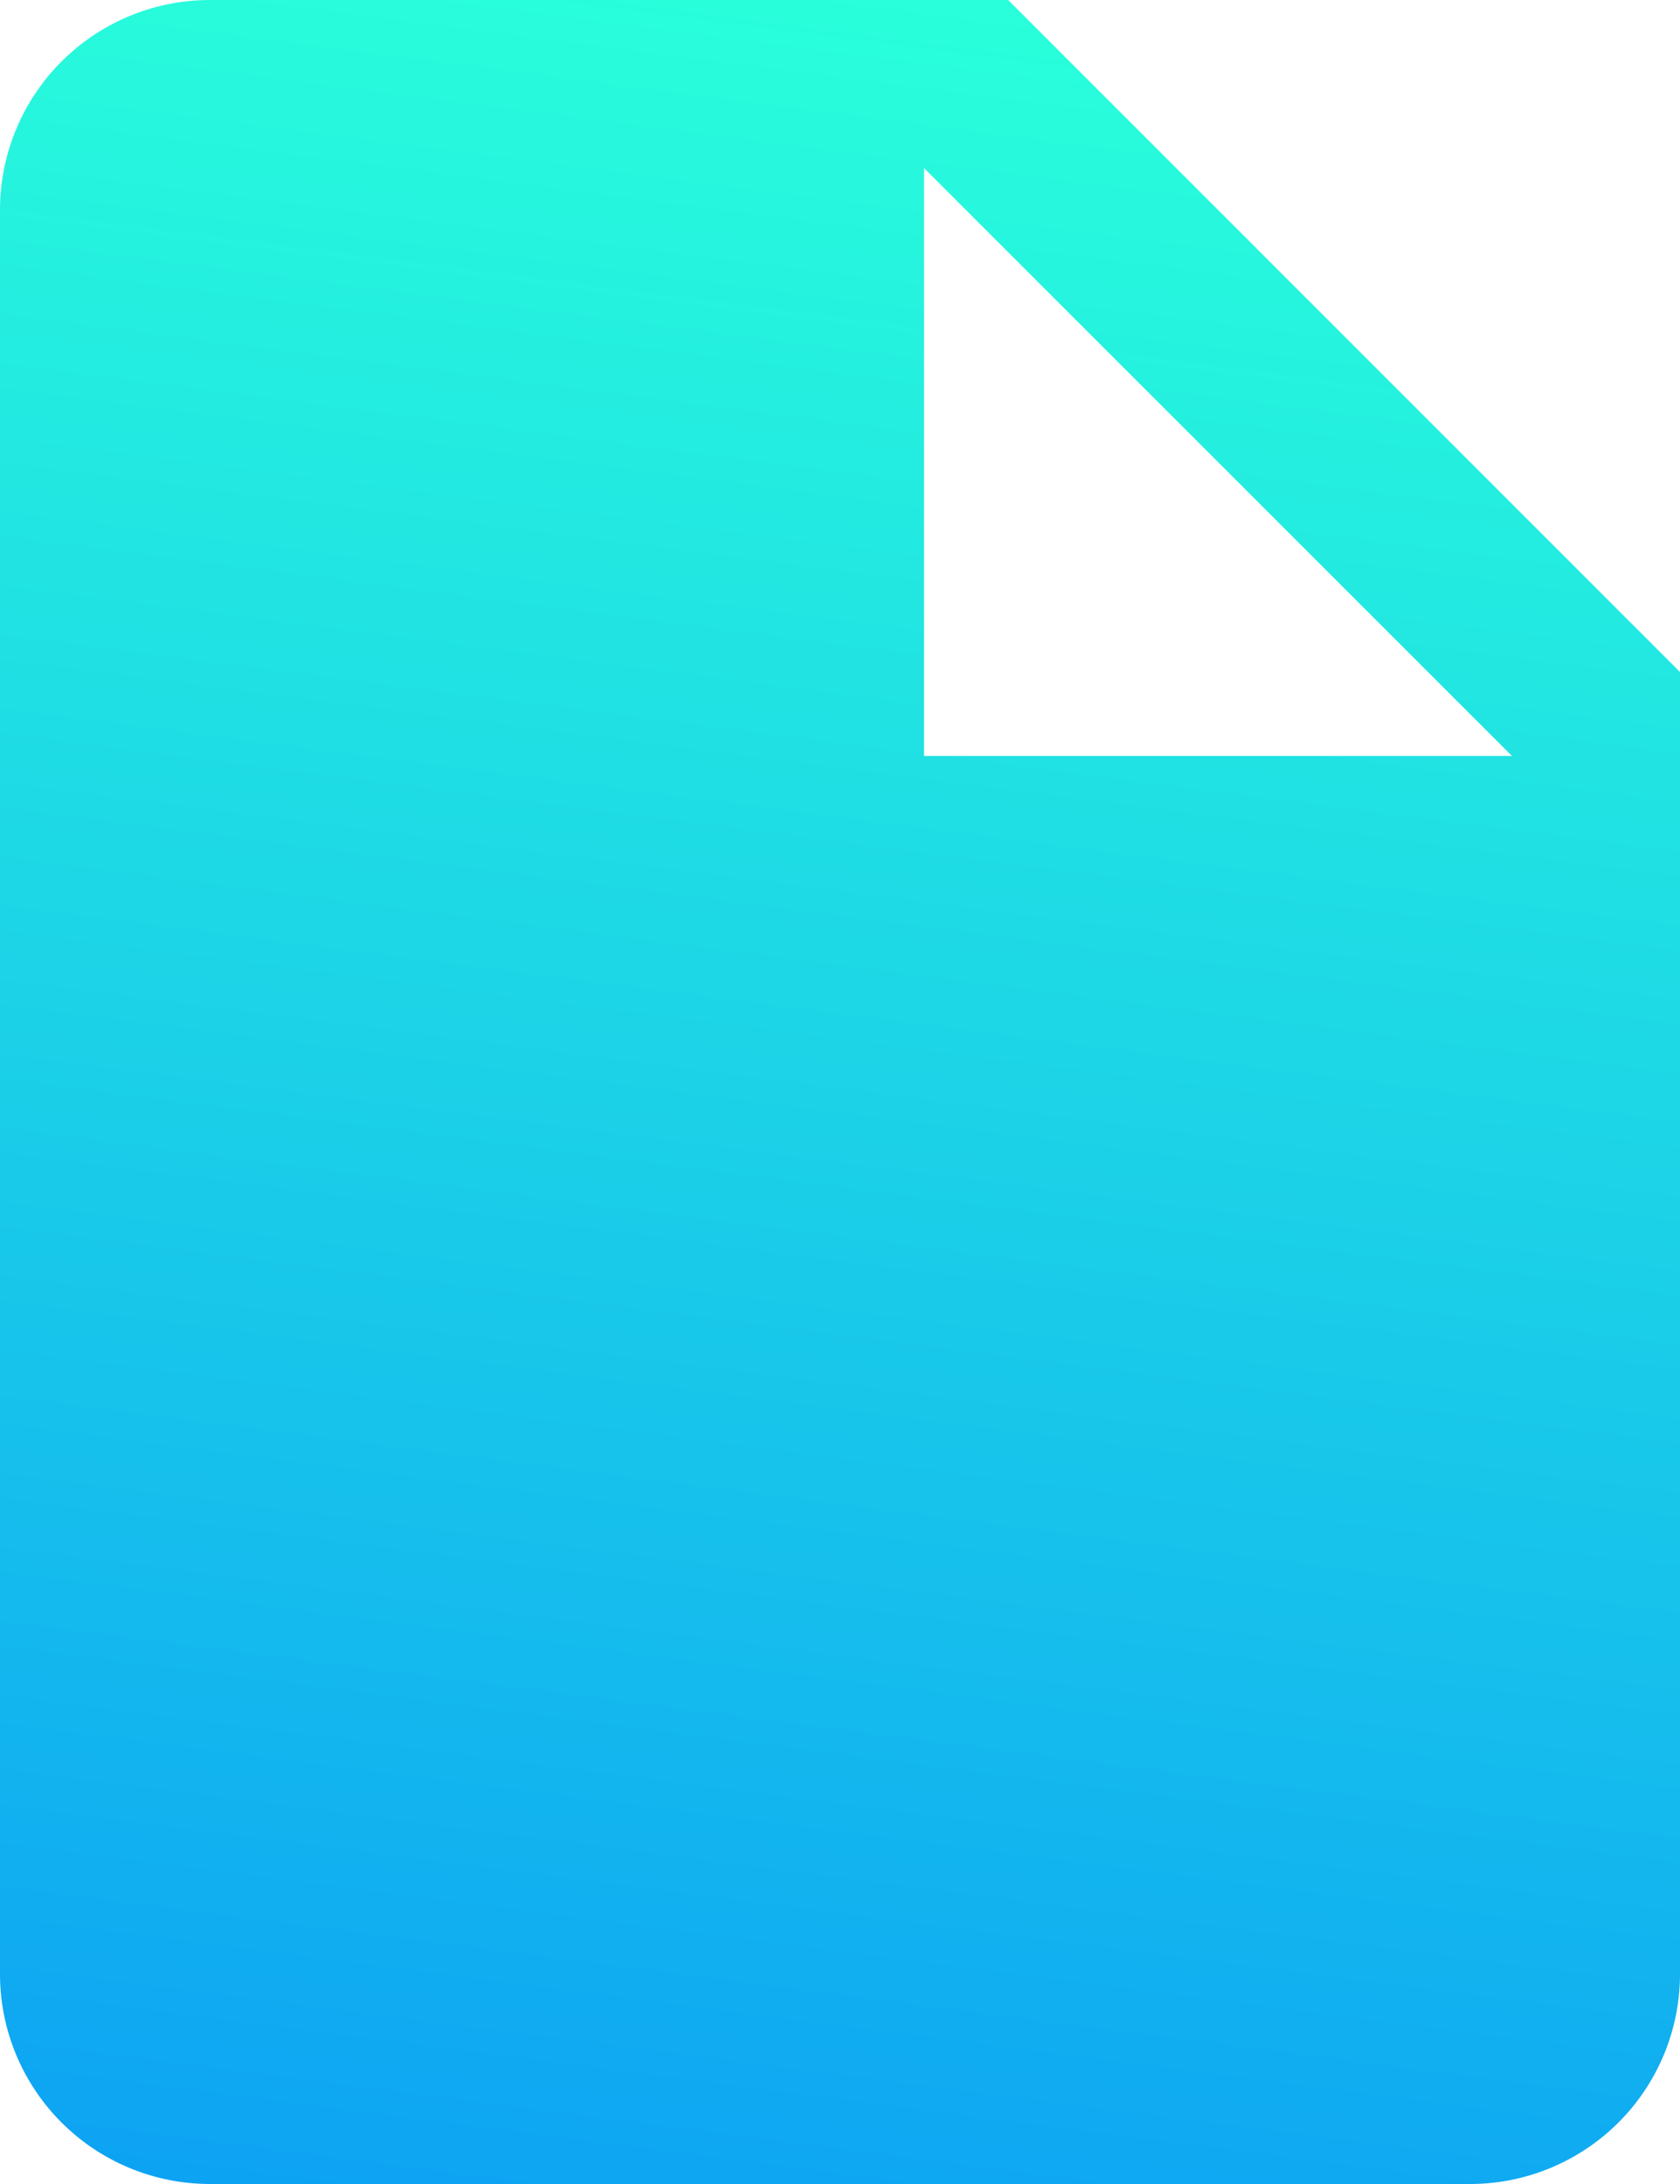 <svg xmlns="http://www.w3.org/2000/svg" xmlns:xlink="http://www.w3.org/1999/xlink" width="43.077" height="56" viewBox="0 0 43.077 56"><defs><style>.a{fill:url(#a);}</style><linearGradient id="a" x1="0.35" y1="1.508" x2="0.5" gradientUnits="objectBoundingBox"><stop offset="0" stop-color="#07f"/><stop offset="1" stop-color="#29ffdb"/></linearGradient></defs><path class="a" d="M32.6,3.375H12.135A5.385,5.385,0,0,0,6.75,8.76V53.99a5.385,5.385,0,0,0,5.385,5.385H44.442a5.385,5.385,0,0,0,5.385-5.385V20.606ZM30.442,22.76V7.683L45.519,22.76Z" transform="translate(-6.75 -3.375)"/></svg>